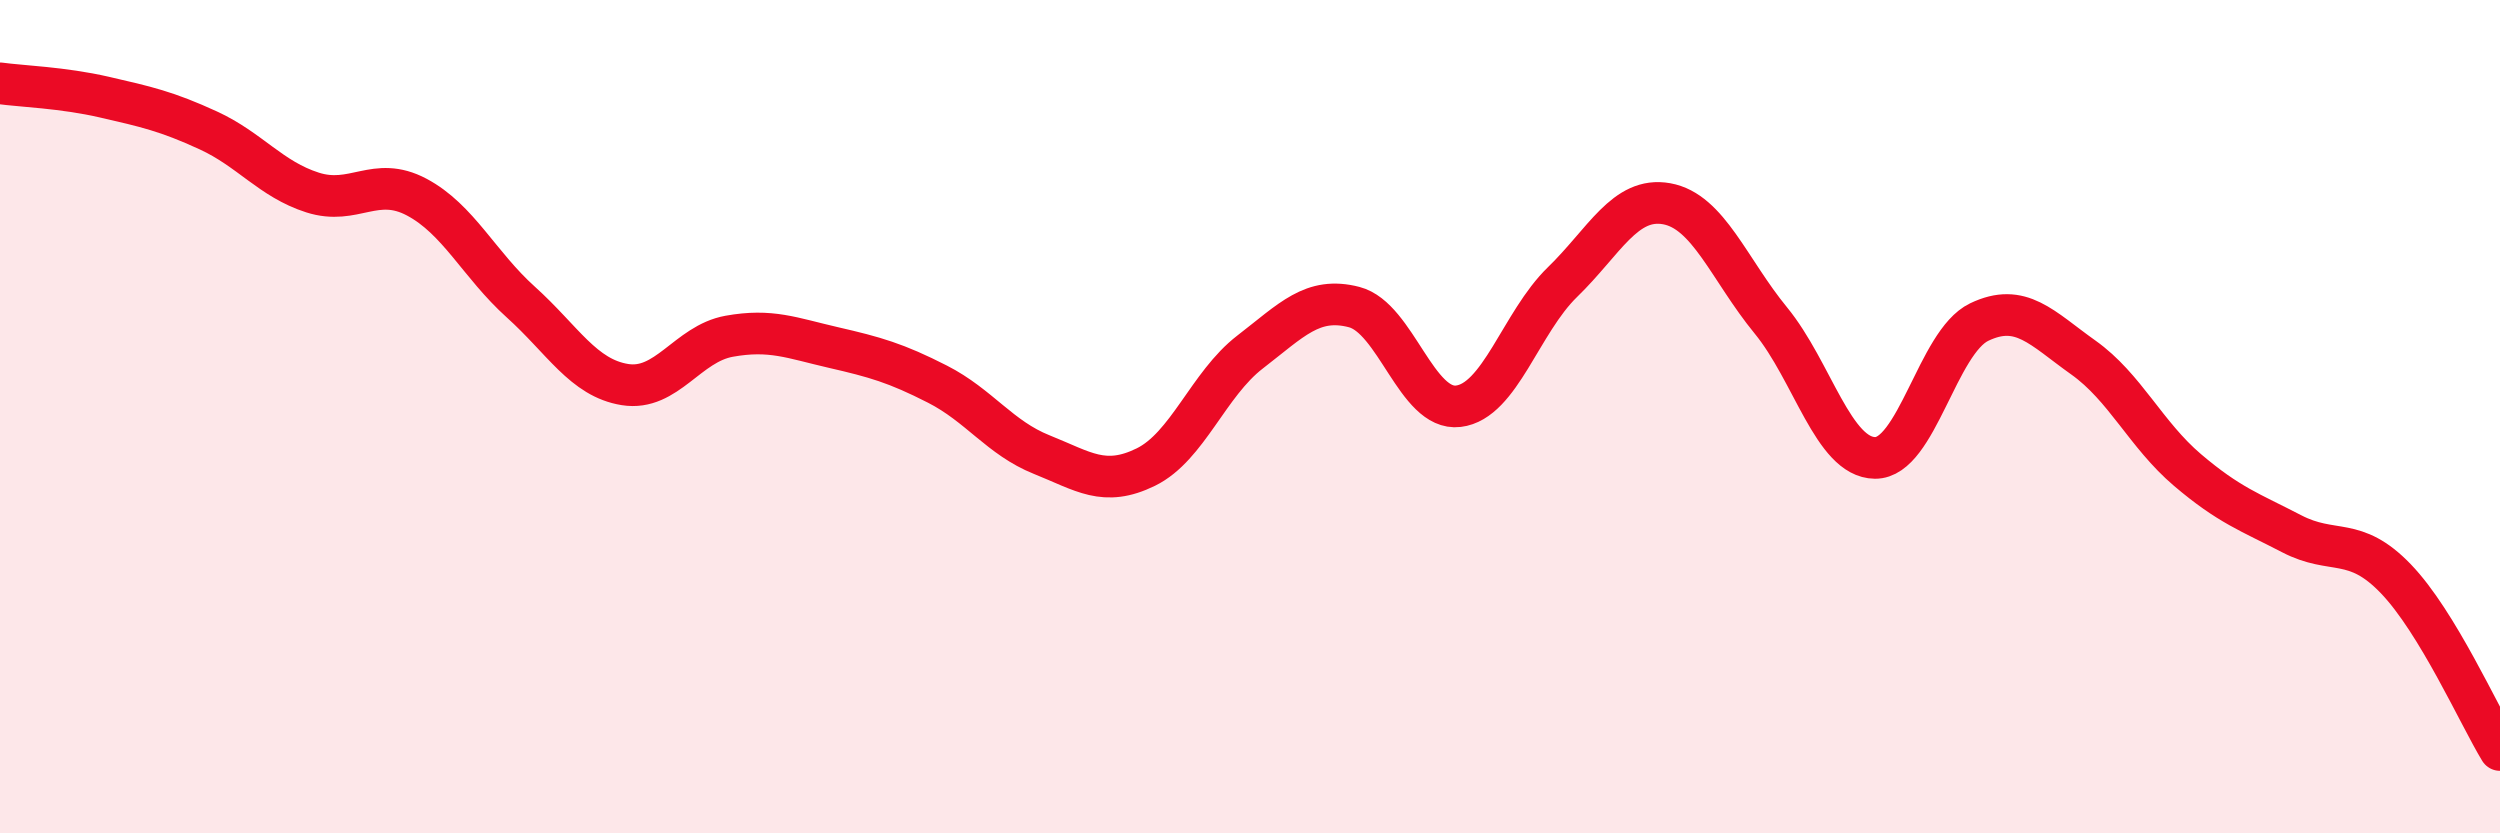 
    <svg width="60" height="20" viewBox="0 0 60 20" xmlns="http://www.w3.org/2000/svg">
      <path
        d="M 0,2 C 0.5,2.07 1.5,2.1 2.5,2.33 C 3.5,2.56 4,2.67 5,3.13 C 6,3.59 6.5,4.3 7.5,4.62 C 8.5,4.94 9,4.2 10,4.73 C 11,5.26 11.5,6.35 12.5,7.25 C 13.5,8.15 14,9.07 15,9.23 C 16,9.39 16.5,8.25 17.5,8.07 C 18.5,7.89 19,8.11 20,8.34 C 21,8.57 21.5,8.71 22.5,9.22 C 23.5,9.73 24,10.51 25,10.91 C 26,11.31 26.5,11.7 27.5,11.21 C 28.5,10.72 29,9.22 30,8.45 C 31,7.68 31.5,7.11 32.5,7.37 C 33.5,7.63 34,9.87 35,9.75 C 36,9.63 36.5,7.74 37.5,6.77 C 38.5,5.8 39,4.71 40,4.89 C 41,5.07 41.5,6.47 42.5,7.69 C 43.5,8.91 44,10.98 45,10.99 C 46,11 46.5,8.21 47.5,7.73 C 48.5,7.25 49,7.87 50,8.58 C 51,9.29 51.5,10.43 52.5,11.28 C 53.5,12.13 54,12.29 55,12.81 C 56,13.33 56.5,12.85 57.5,13.89 C 58.5,14.93 59.5,17.18 60,18L60 20L0 20Z"
        fill="#EB0A25"
        opacity="0.1"
        stroke-linecap="round"
        stroke-linejoin="round"
      />
      <path
        d="M 0,2 C 0.5,2.07 1.5,2.1 2.5,2.33 C 3.5,2.56 4,2.67 5,3.13 C 6,3.59 6.5,4.3 7.5,4.62 C 8.5,4.94 9,4.2 10,4.73 C 11,5.26 11.5,6.35 12.5,7.25 C 13.5,8.15 14,9.07 15,9.23 C 16,9.39 16.5,8.25 17.5,8.07 C 18.5,7.89 19,8.11 20,8.34 C 21,8.57 21.5,8.71 22.5,9.22 C 23.5,9.73 24,10.51 25,10.91 C 26,11.31 26.5,11.7 27.5,11.21 C 28.5,10.72 29,9.22 30,8.45 C 31,7.68 31.5,7.11 32.5,7.37 C 33.5,7.63 34,9.87 35,9.75 C 36,9.63 36.5,7.74 37.5,6.77 C 38.5,5.8 39,4.71 40,4.89 C 41,5.07 41.5,6.47 42.5,7.69 C 43.5,8.91 44,10.98 45,10.99 C 46,11 46.5,8.21 47.5,7.73 C 48.5,7.25 49,7.87 50,8.58 C 51,9.29 51.5,10.43 52.5,11.28 C 53.5,12.13 54,12.29 55,12.81 C 56,13.33 56.5,12.85 57.5,13.89 C 58.5,14.93 59.5,17.18 60,18"
        stroke="#EB0A25"
        stroke-width="1"
        fill="none"
        stroke-linecap="round"
        stroke-linejoin="round"
      />
    </svg>
  